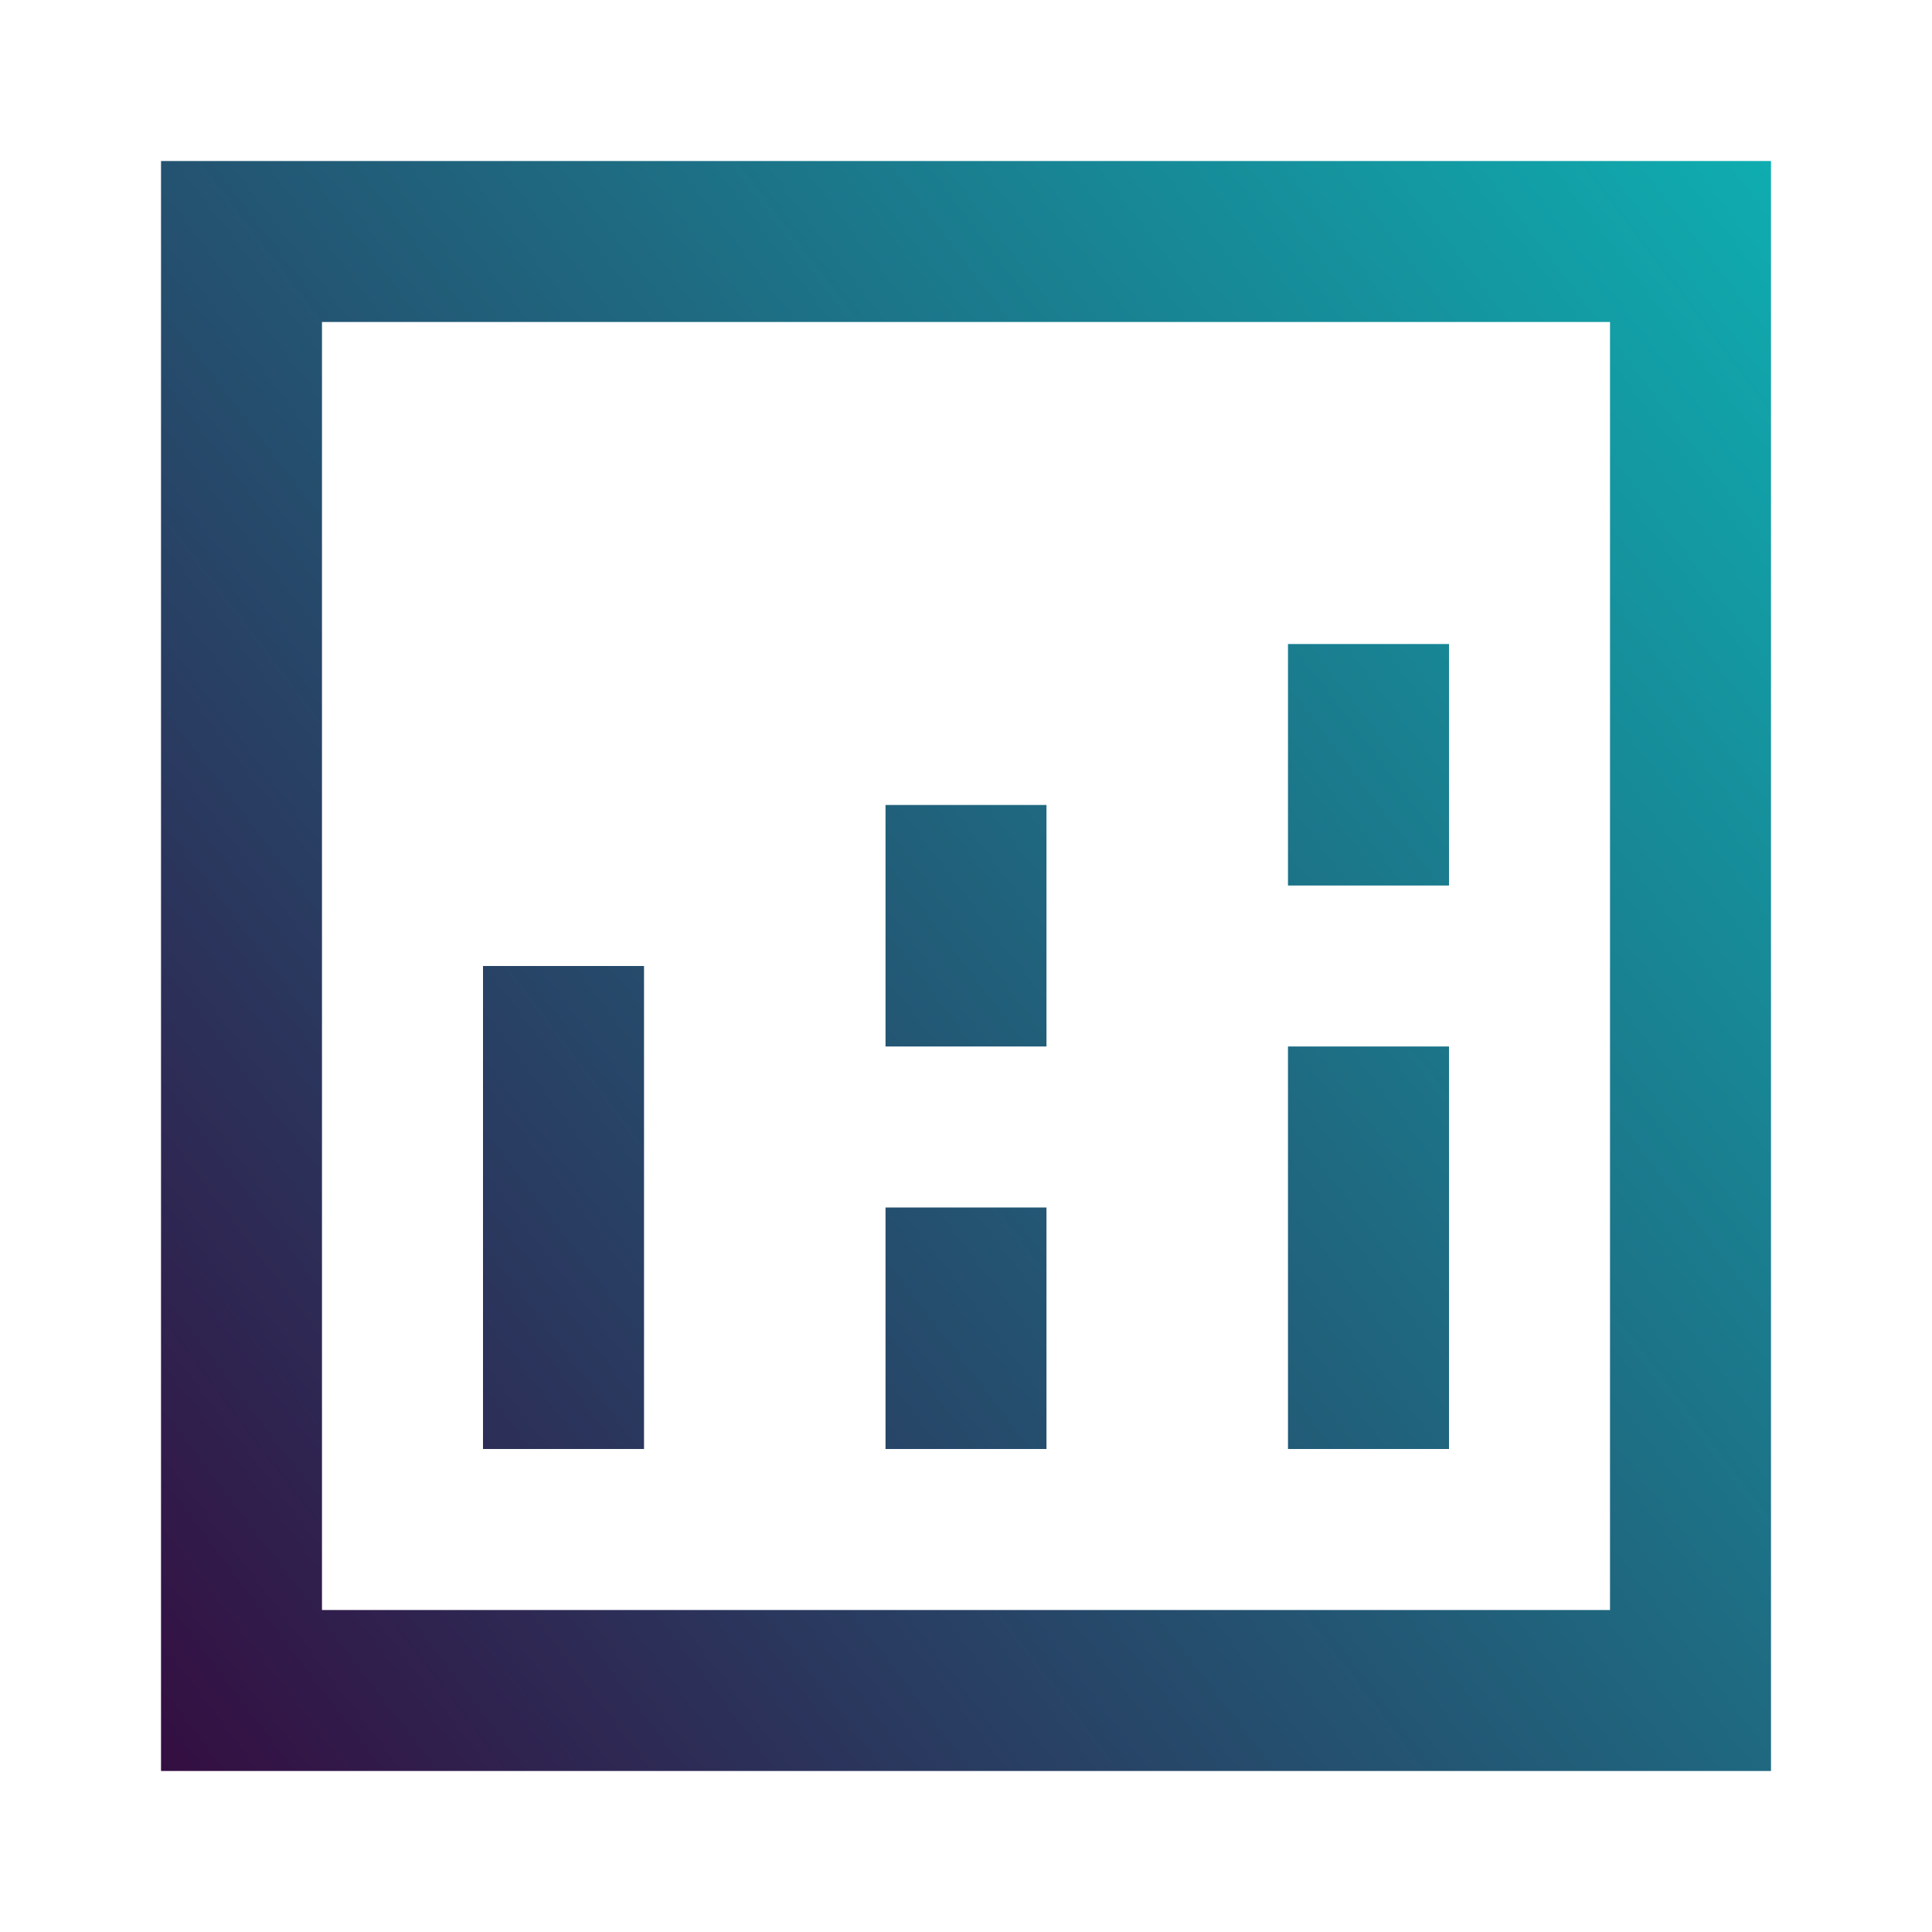<svg width="32" height="32" viewBox="0 0 32 32" fill="none" xmlns="http://www.w3.org/2000/svg">
<path d="M2.667 2.667H29.333V29.333H2.667V2.667ZM5.333 5.333V26.667H26.667V5.333H5.333ZM24 10.667V14.667H21.333V10.667H24ZM17.333 13.333V17.333H14.667V13.333H17.333ZM10.667 16V24H8V16H10.667ZM24 17.333V24H21.333V17.333H24ZM17.333 20V24H14.667V20H17.333Z" fill="url(#paint0_linear_1336_521)"/>
<defs>
<linearGradient id="paint0_linear_1336_521" x1="2.667" y1="29.333" x2="32.401" y2="6.696" gradientUnits="userSpaceOnUse">
<stop stop-color="#340E41"/>
<stop offset="1" stop-color="#0FADB0"/>
</linearGradient>
</defs>
</svg>
